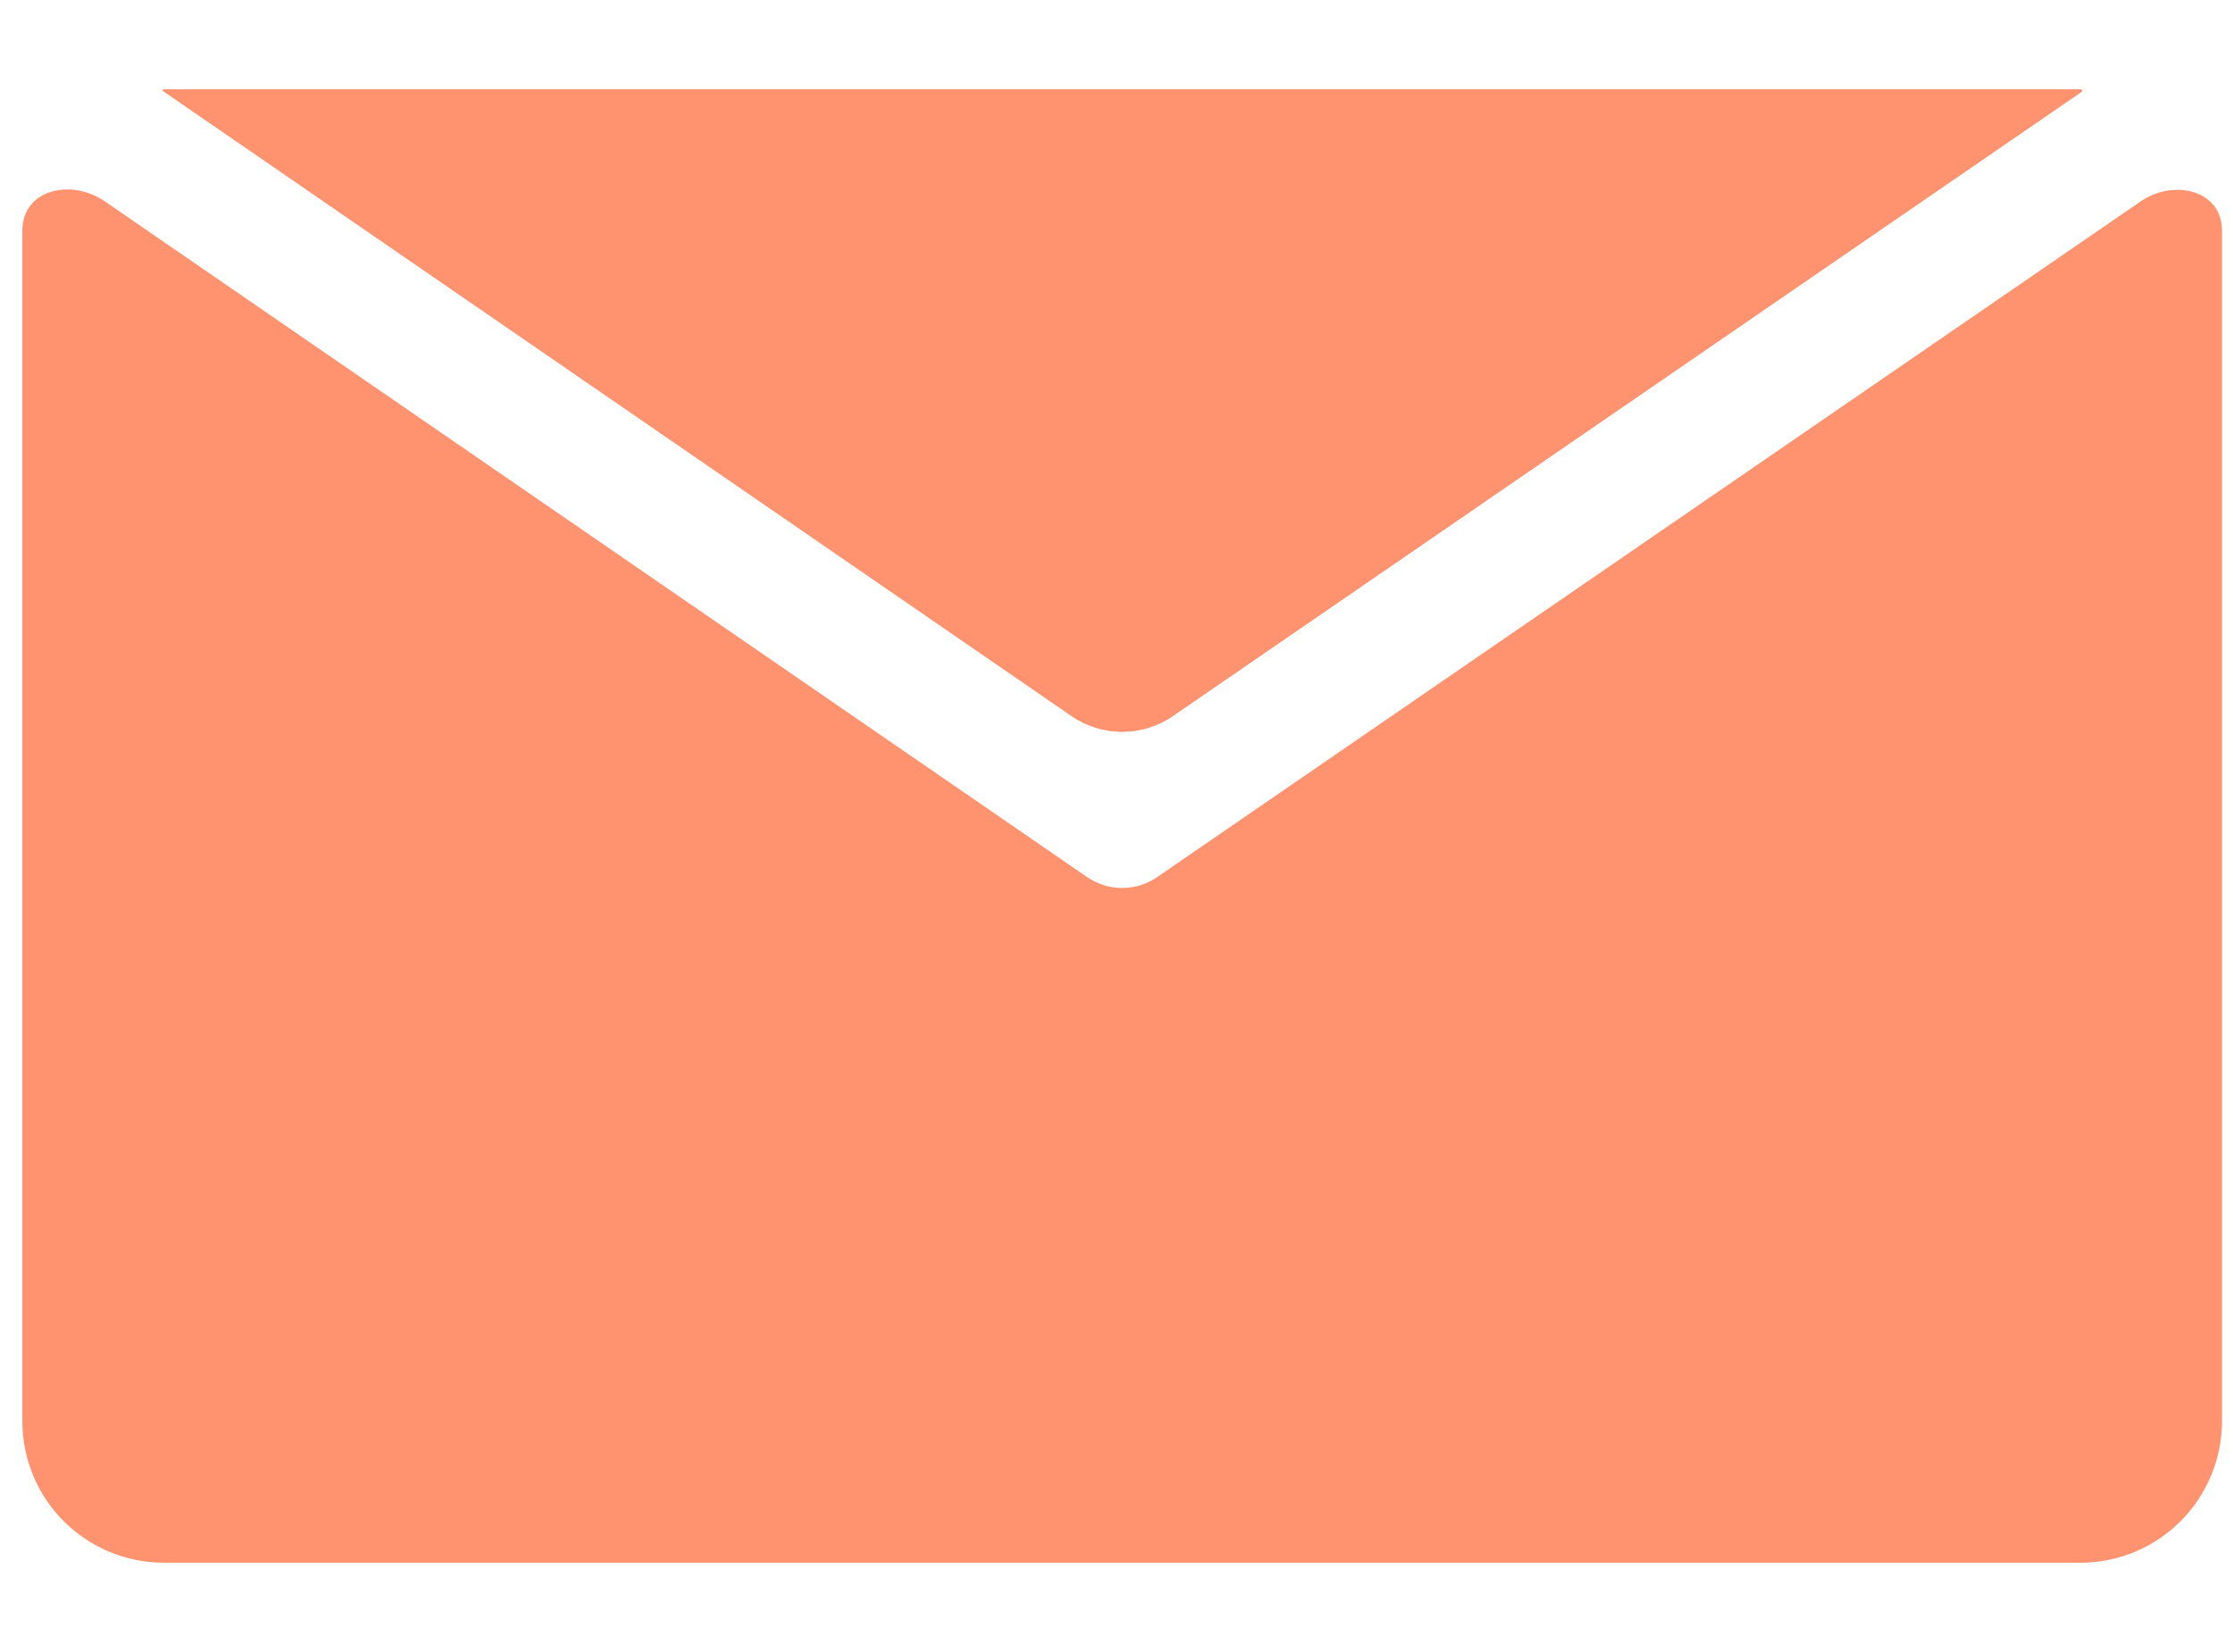 <svg width="50" height="37" viewBox="0 0 50 37" fill="none" xmlns="http://www.w3.org/2000/svg">
<path fill-rule="evenodd" clip-rule="evenodd" d="M49.754 31.835C49.752 32.674 49.418 33.478 48.825 34.072C48.232 34.665 47.428 34.999 46.589 35H3.665C2.826 34.999 2.022 34.665 1.428 34.072C0.835 33.479 0.501 32.674 0.5 31.835V5.165C0.501 4.244 1.59 3.989 2.349 4.511L24.339 19.642C24.57 19.802 24.845 19.888 25.125 19.888C25.407 19.888 25.681 19.803 25.912 19.643L47.926 4.515C48.677 3.999 49.753 4.255 49.754 5.166V31.835ZM46.589 2H25.127H3.665C3.646 2 3.638 2.028 3.654 2.039L23.994 16.036C24.676 16.505 25.578 16.506 26.26 16.037L46.605 2.058C46.63 2.041 46.619 2 46.589 2Z" fill="#FF9370"/>
<path fill-rule="evenodd" clip-rule="evenodd" d="M46.589 2H25.127H3.665C3.646 2 3.638 2.028 3.654 2.039L23.994 16.036C24.676 16.505 25.578 16.506 26.26 16.037L46.605 2.058C46.63 2.041 46.619 2 46.589 2Z" fill="#FF9370"/>
</svg>
